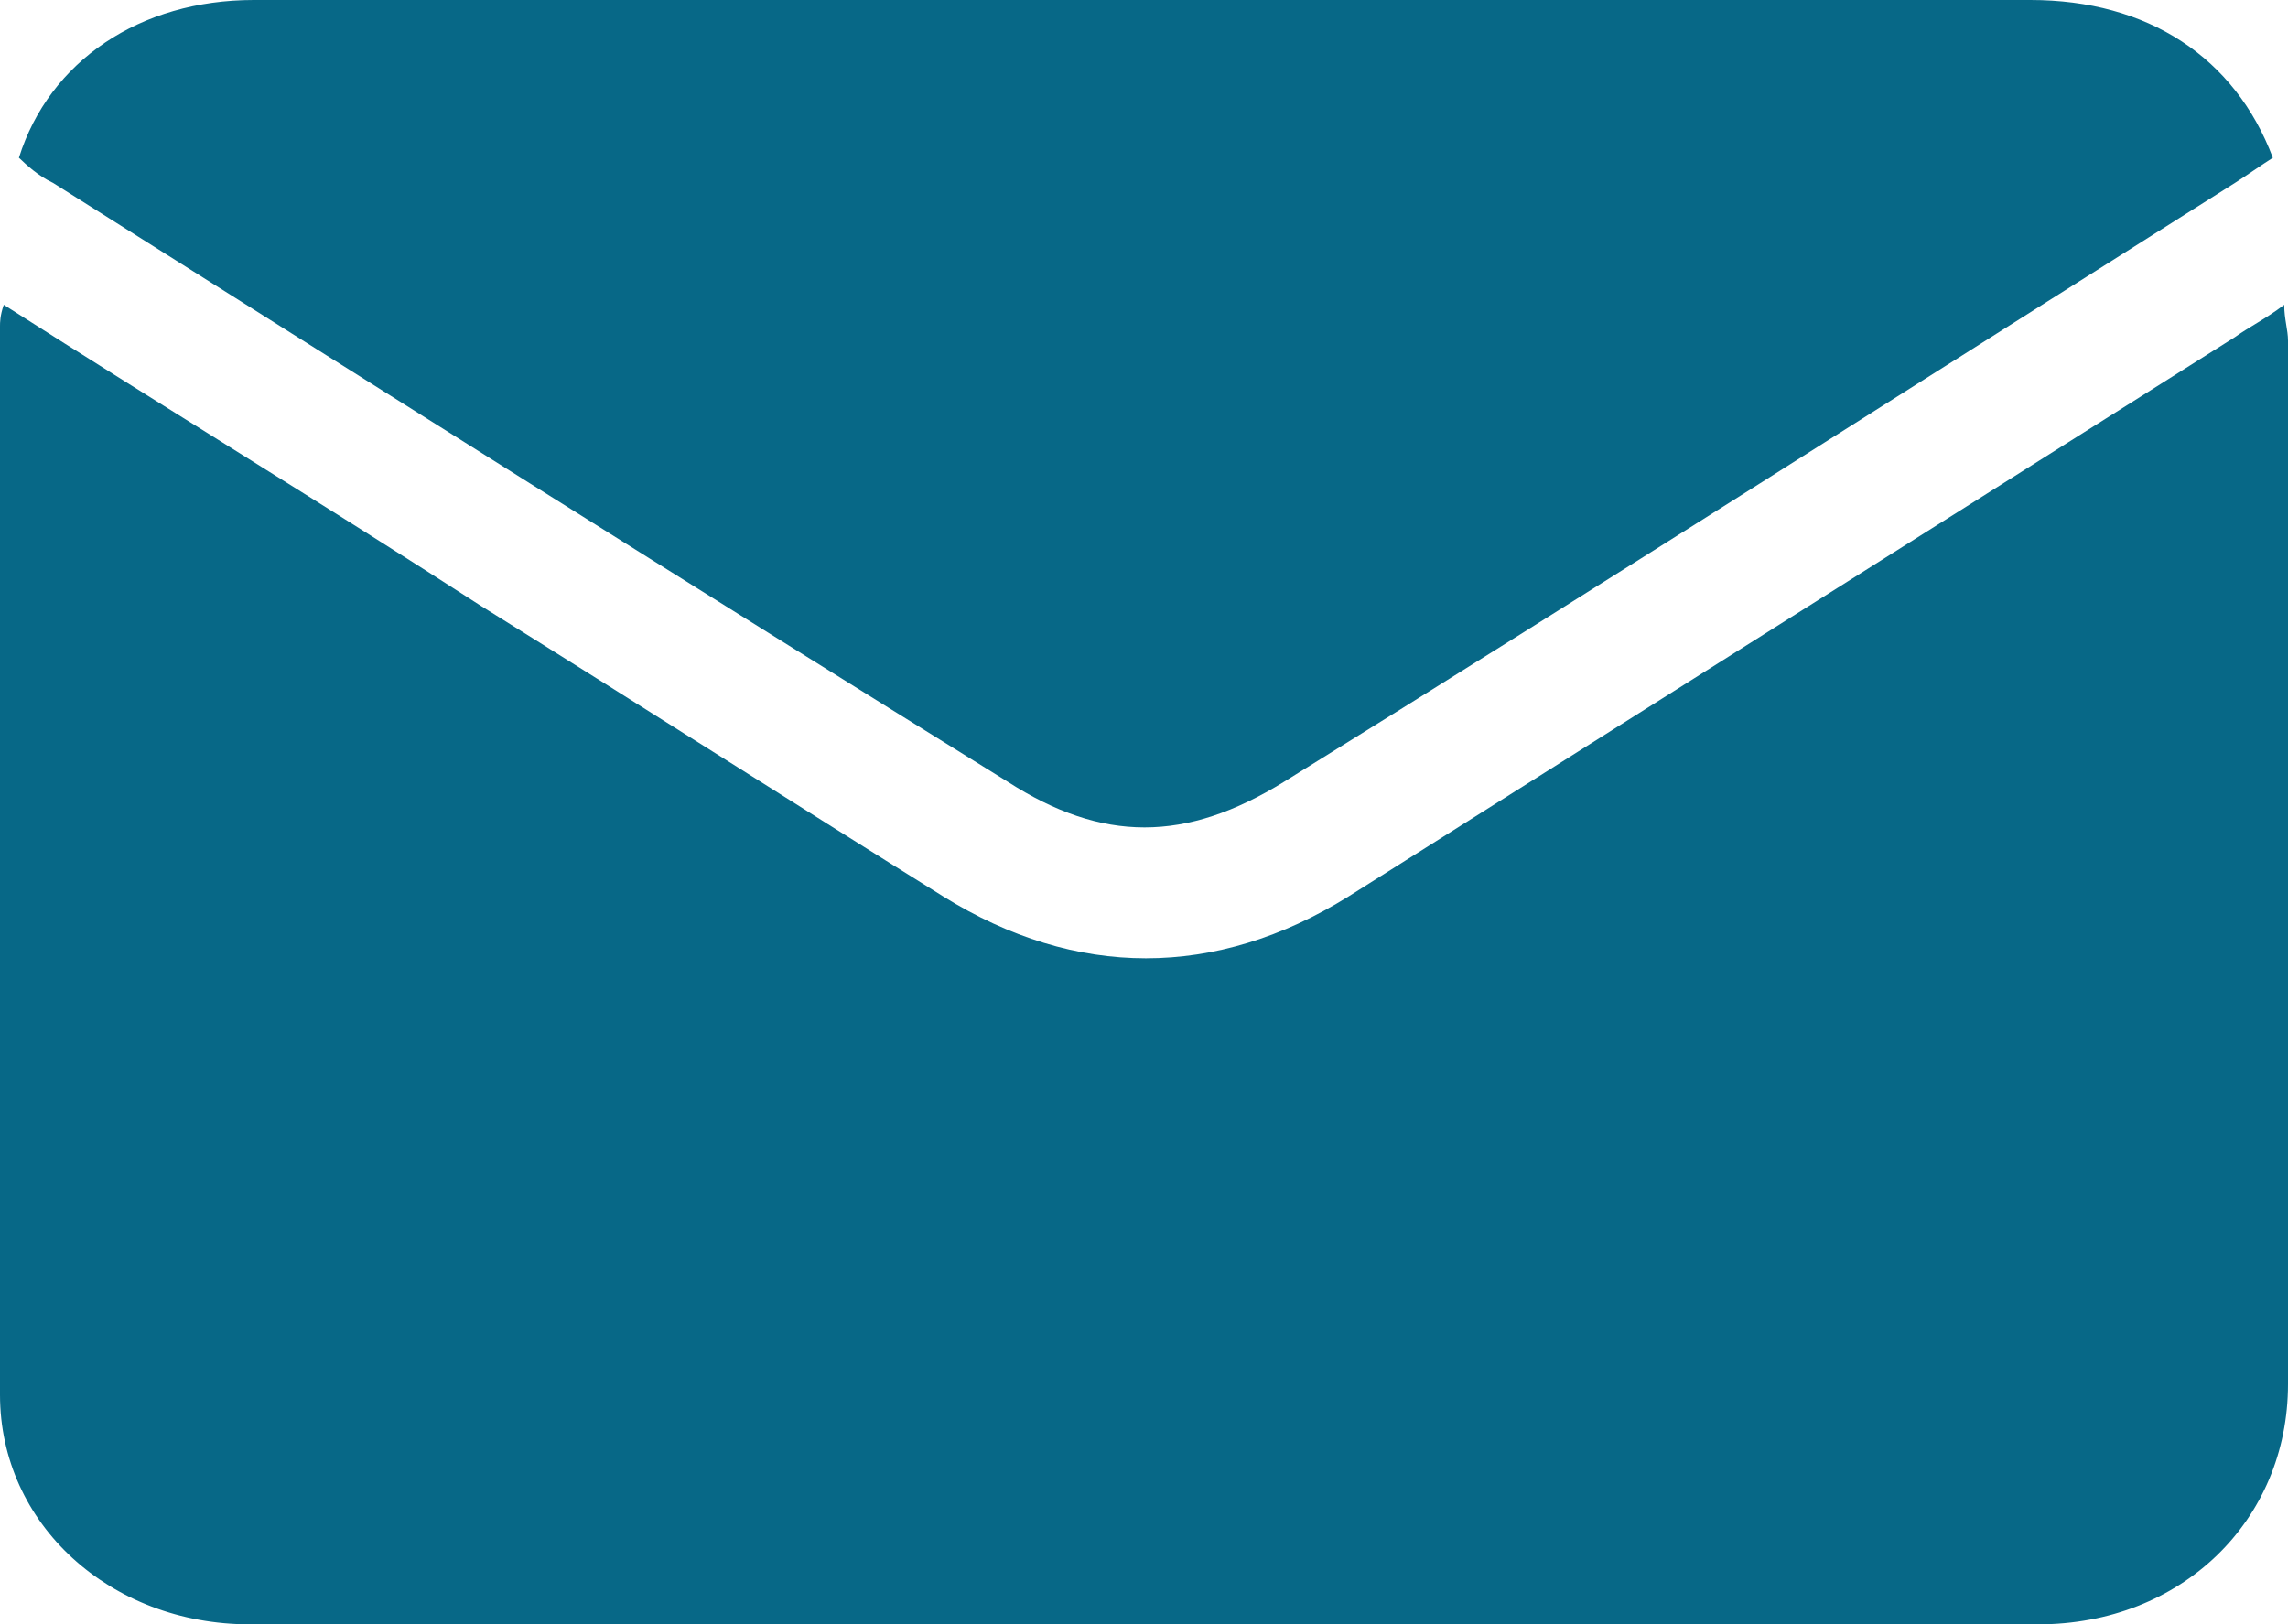 <svg xmlns="http://www.w3.org/2000/svg" width="69" height="49" viewBox="0 0 69 49" fill="none"><g id="Frame" clip-path="url(#clip0_216_1595)"><g id="EW1kTj_2_"><g id="Group"><path id="Vector" d="M0.114 9.194C5.026 12.331 9.825 15.252 14.508 18.28C19.192 21.201 23.762 24.121 28.445 27.042C32.444 29.53 36.67 29.53 40.669 27.042C49.58 21.417 58.49 15.793 67.401 10.168C67.858 9.843 68.315 9.627 68.886 9.194C68.886 9.627 69 9.951 69 10.276C69 20.768 69 31.261 69 41.753C69 45.863 65.801 49 61.46 49C43.525 49 25.589 49 7.54 49C3.313 49 0 45.971 0 42.077C0 31.261 0 20.552 0 9.843C0 9.735 0 9.519 0.114 9.194Z" fill="#076887"></path><path id="Vector_2" d="M0.571 4.759C1.485 1.839 4.227 0 7.654 0C14.166 0 20.677 0 27.189 0C38.498 0 49.922 0 61.232 0C64.773 0 67.401 1.731 68.543 4.759C68.2 4.976 67.743 5.3 67.401 5.517C57.805 11.574 48.323 17.631 38.727 23.581C35.757 25.419 33.243 25.419 30.387 23.581C20.791 17.631 11.195 11.574 1.599 5.517C1.142 5.3 0.8 4.976 0.571 4.759Z" fill="#076887"></path></g></g></g><defs><clipPath id="clip0_216_1595"><rect width="69" height="49" fill="white"></rect></clipPath></defs></svg>